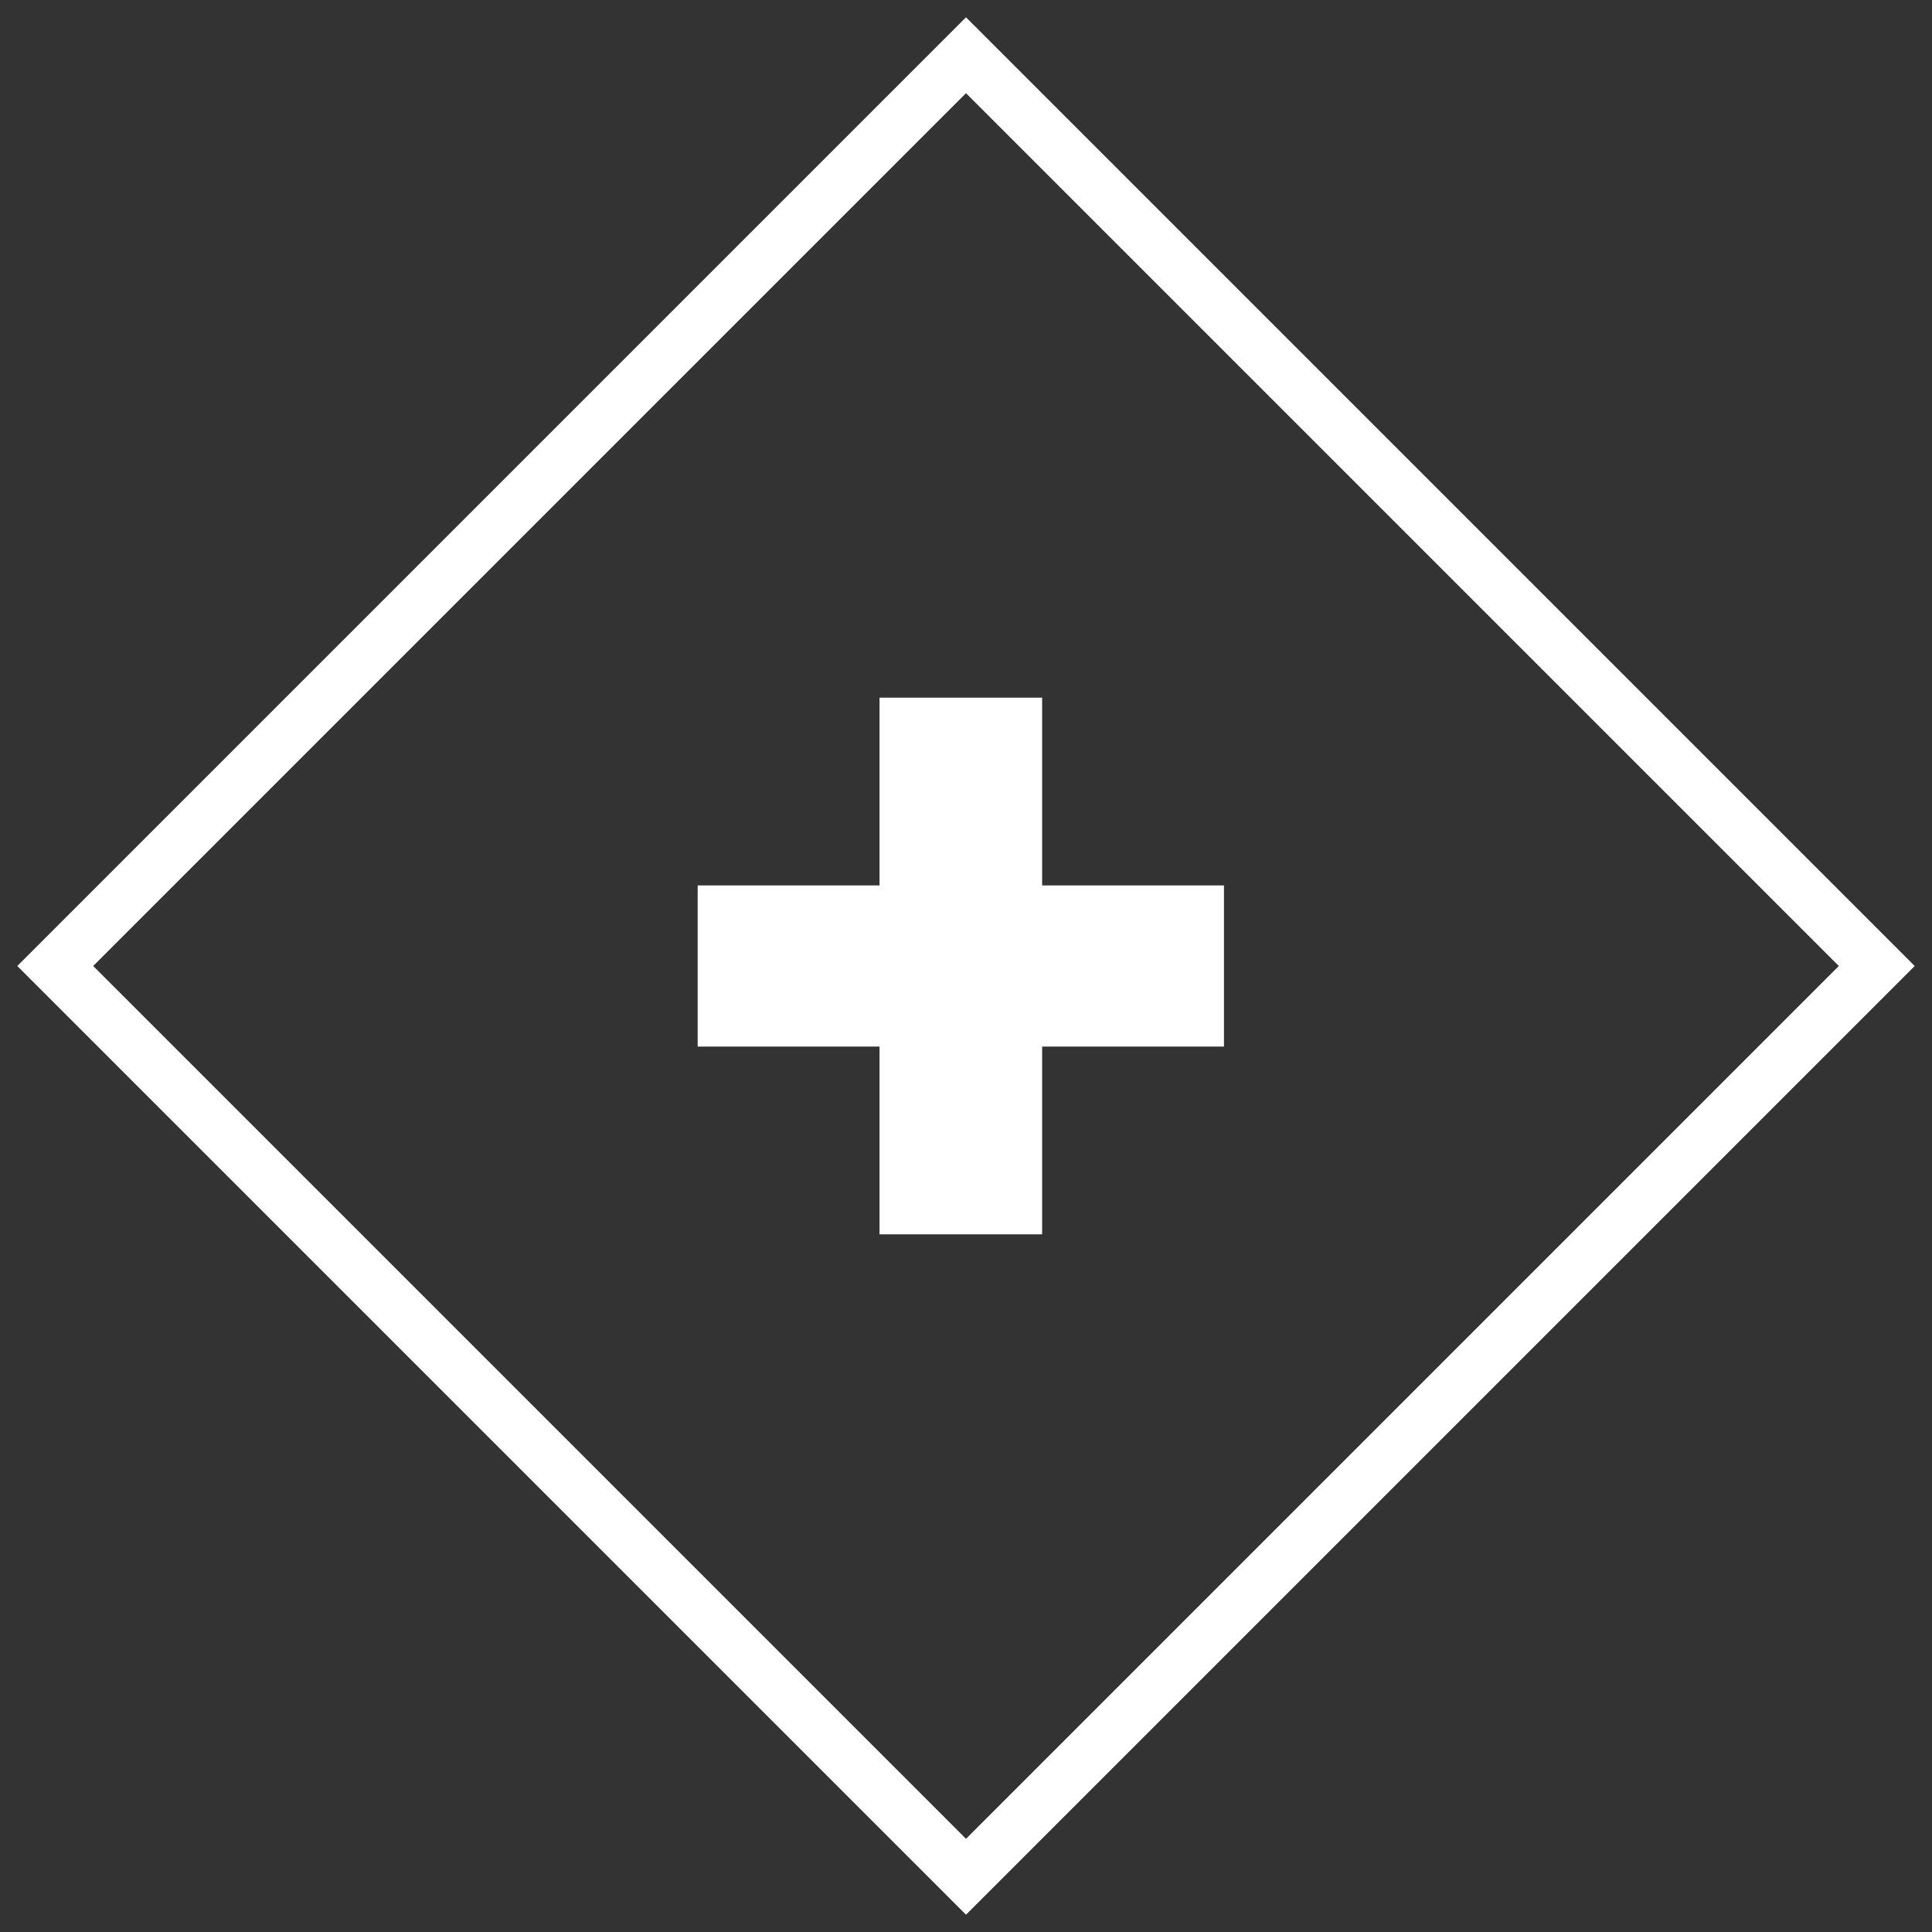 
<svg width="72px" height="72px" viewBox="0 0 72 72" version="1.1" xmlns="http://www.w3.org/2000/svg" xmlns:xlink="http://www.w3.org/1999/xlink">
    <rect x="0" y="0" width="72" height="72" fill="#333333" stroke="none"/>
    <g id="Page-1" stroke="none" stroke-width="1" fill="none" fill-rule="evenodd">
        <g id="Home" transform="translate(-507, -1660)">
            <g id="boto-copy" transform="translate(507, 1660)">
                <rect id="Rectangle" stroke="#FFFFFF" stroke-width="2" transform="translate(36, 36) rotate(-45) translate(-36, -36) " x="12" y="12" width="48" height="48"></rect>
                <polygon id="+" fill="#FFFFFF" fill-rule="nonzero" points="45.614 39.003 38.837 39.003 38.837 46 32.777 46 32.777 39.003 26 39.003 26 32.997 32.777 32.997 32.777 26 38.837 26 38.837 32.997 45.614 32.997"></polygon>
            </g>
        </g>
    </g>
</svg>